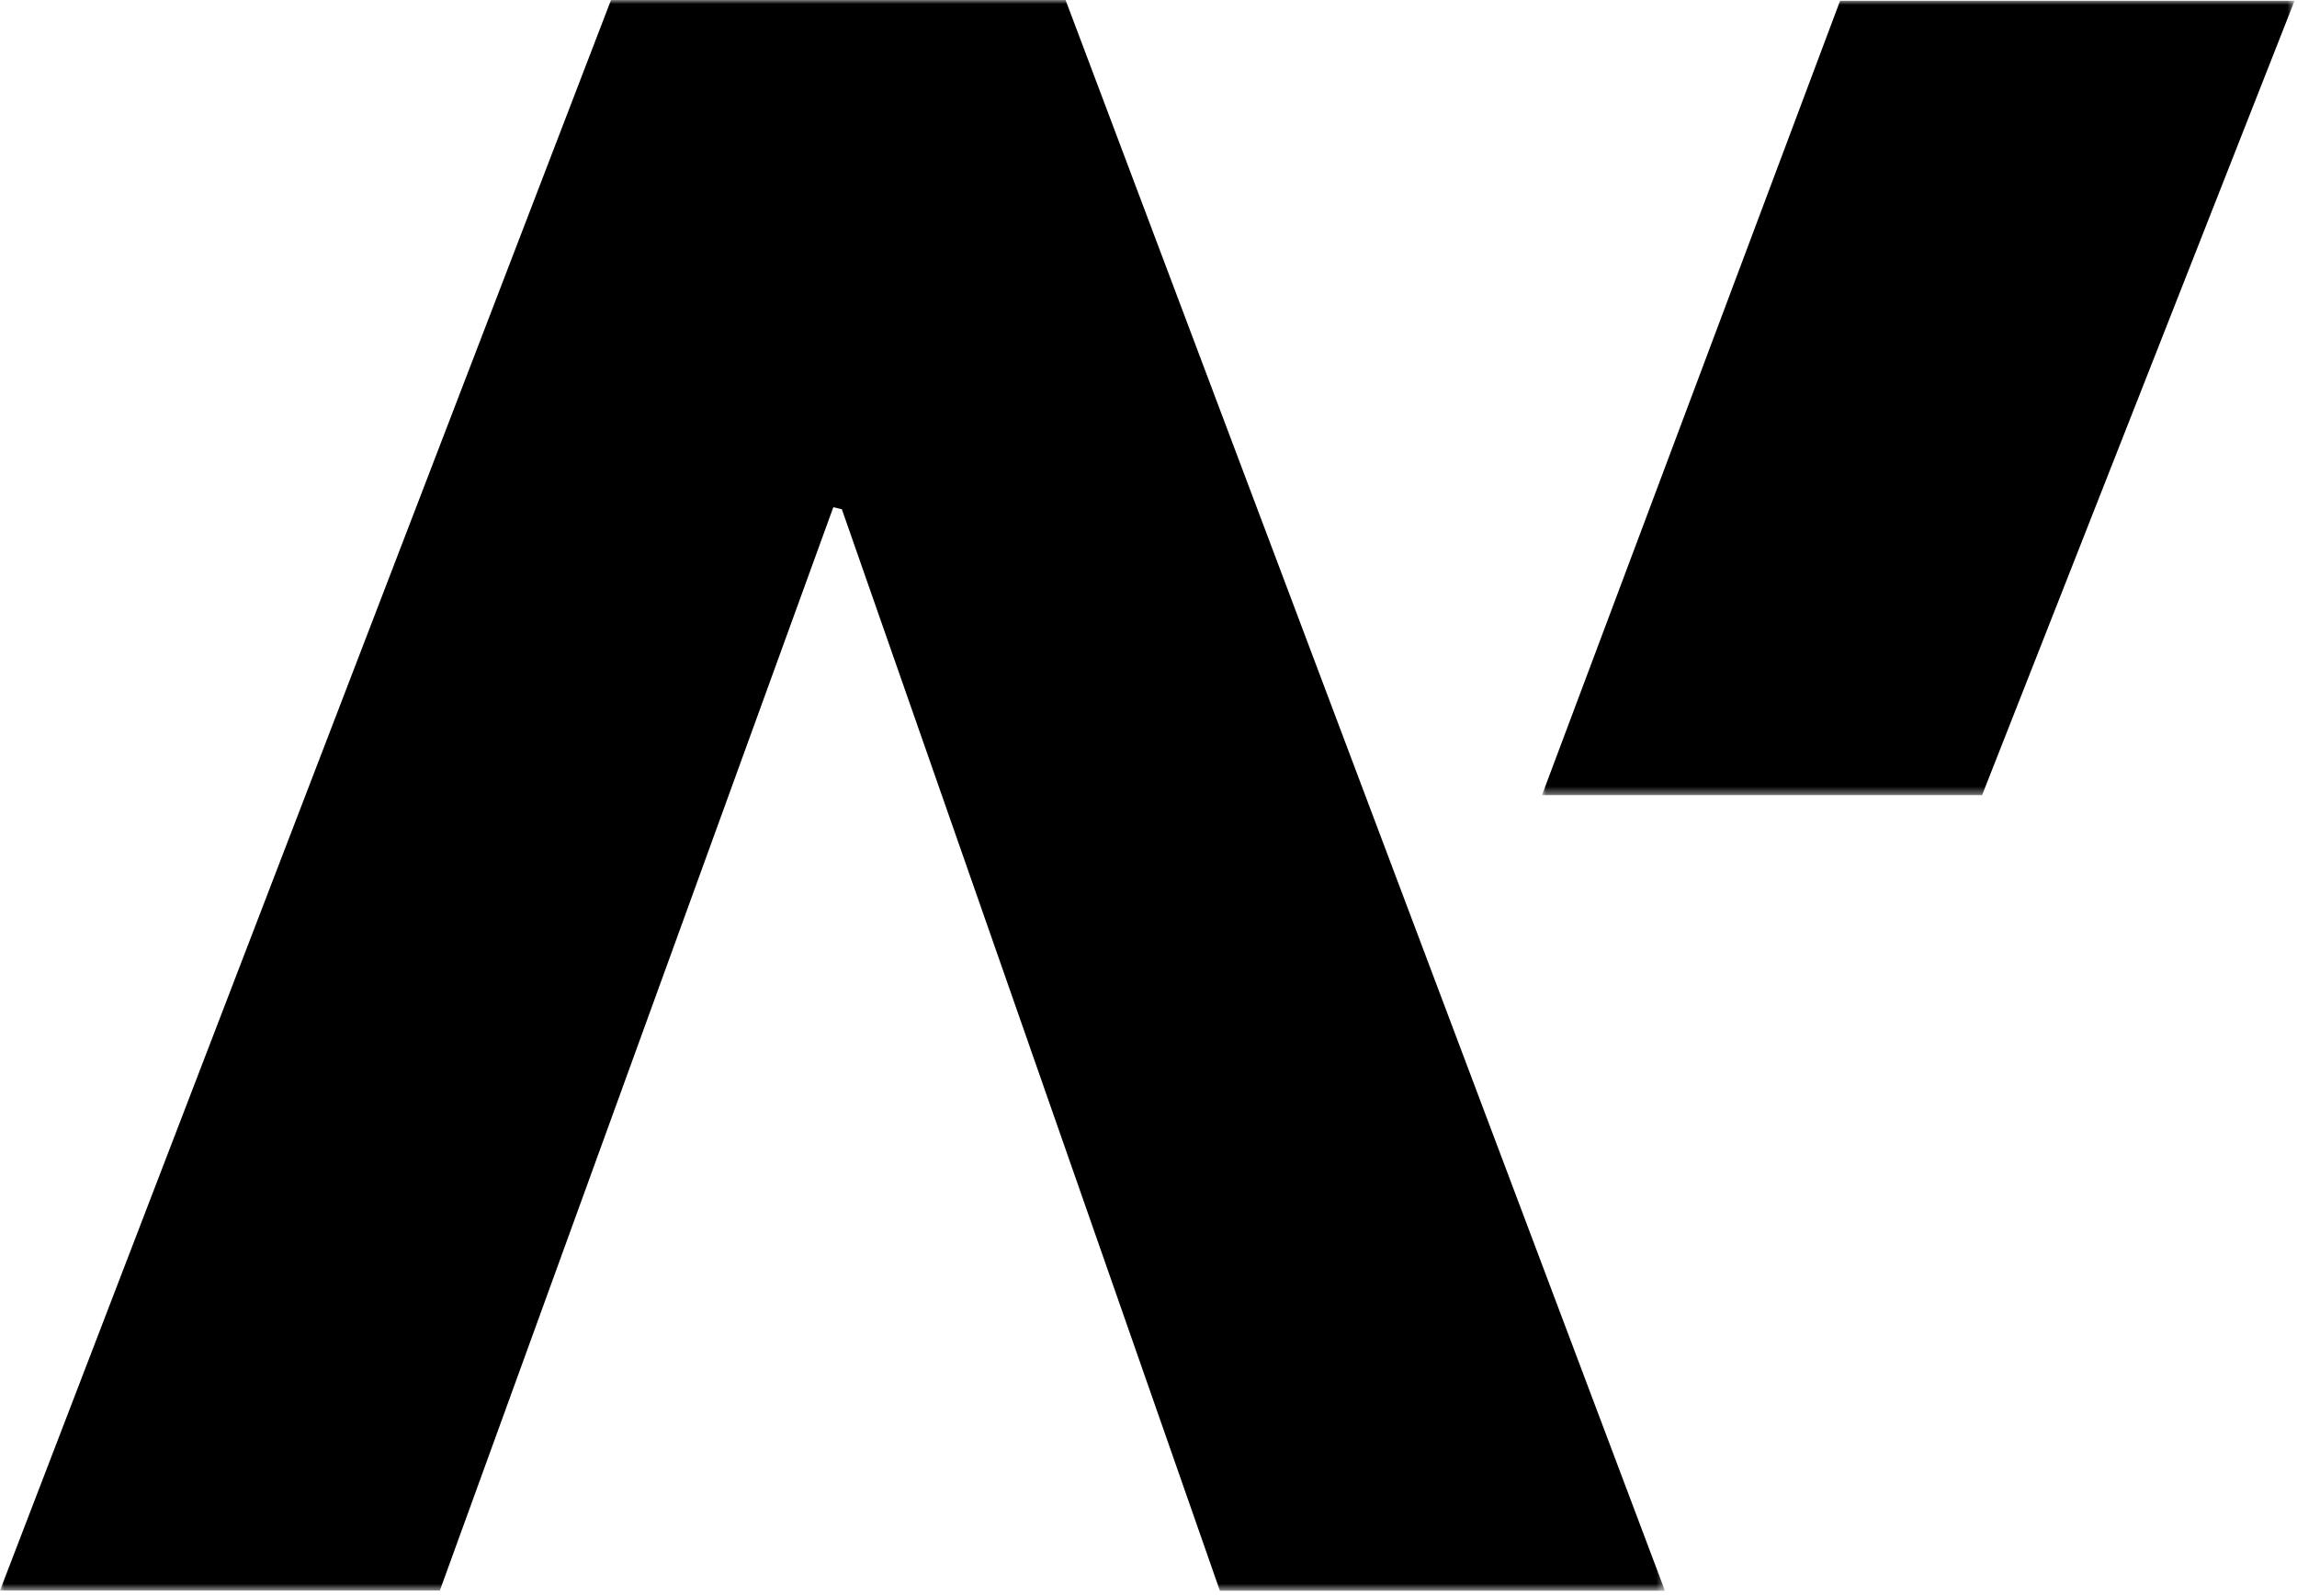 <svg height="198" viewBox="0 0 285 198" width="285" xmlns="http://www.w3.org/2000/svg" xmlns:xlink="http://www.w3.org/1999/xlink"><mask id="a" fill="#fff"><path d="m0 0h206.576v197.362h-206.576z" fill="#fff" fill-rule="evenodd"/></mask><mask id="b" fill="#fff"><path d="m0 0h93.377v98.562h-93.377z" fill="#fff" fill-rule="evenodd"/></mask><g fill="#000" fill-rule="evenodd"><path d="m75.812 0h56.399c24.685 65.515 49.432 131.19 74.365 197.362h-55.22c-15.548-44.48-31.225-89.329-46.902-134.178-.353-.084-.707-.169-1.06-.253-16.243 44.718-32.485 89.436-48.818 134.403h-54.576c25.352-65.988 50.582-131.661 75.812-197.334" mask="url(#a)"/><path d="m93.377 0c-13.065 33.215-25.905 65.856-38.77 98.562h-54.607c12.439-33.146 24.697-65.807 36.99-98.562z" mask="url(#b)" transform="translate(191.322 .088)"/></g></svg>